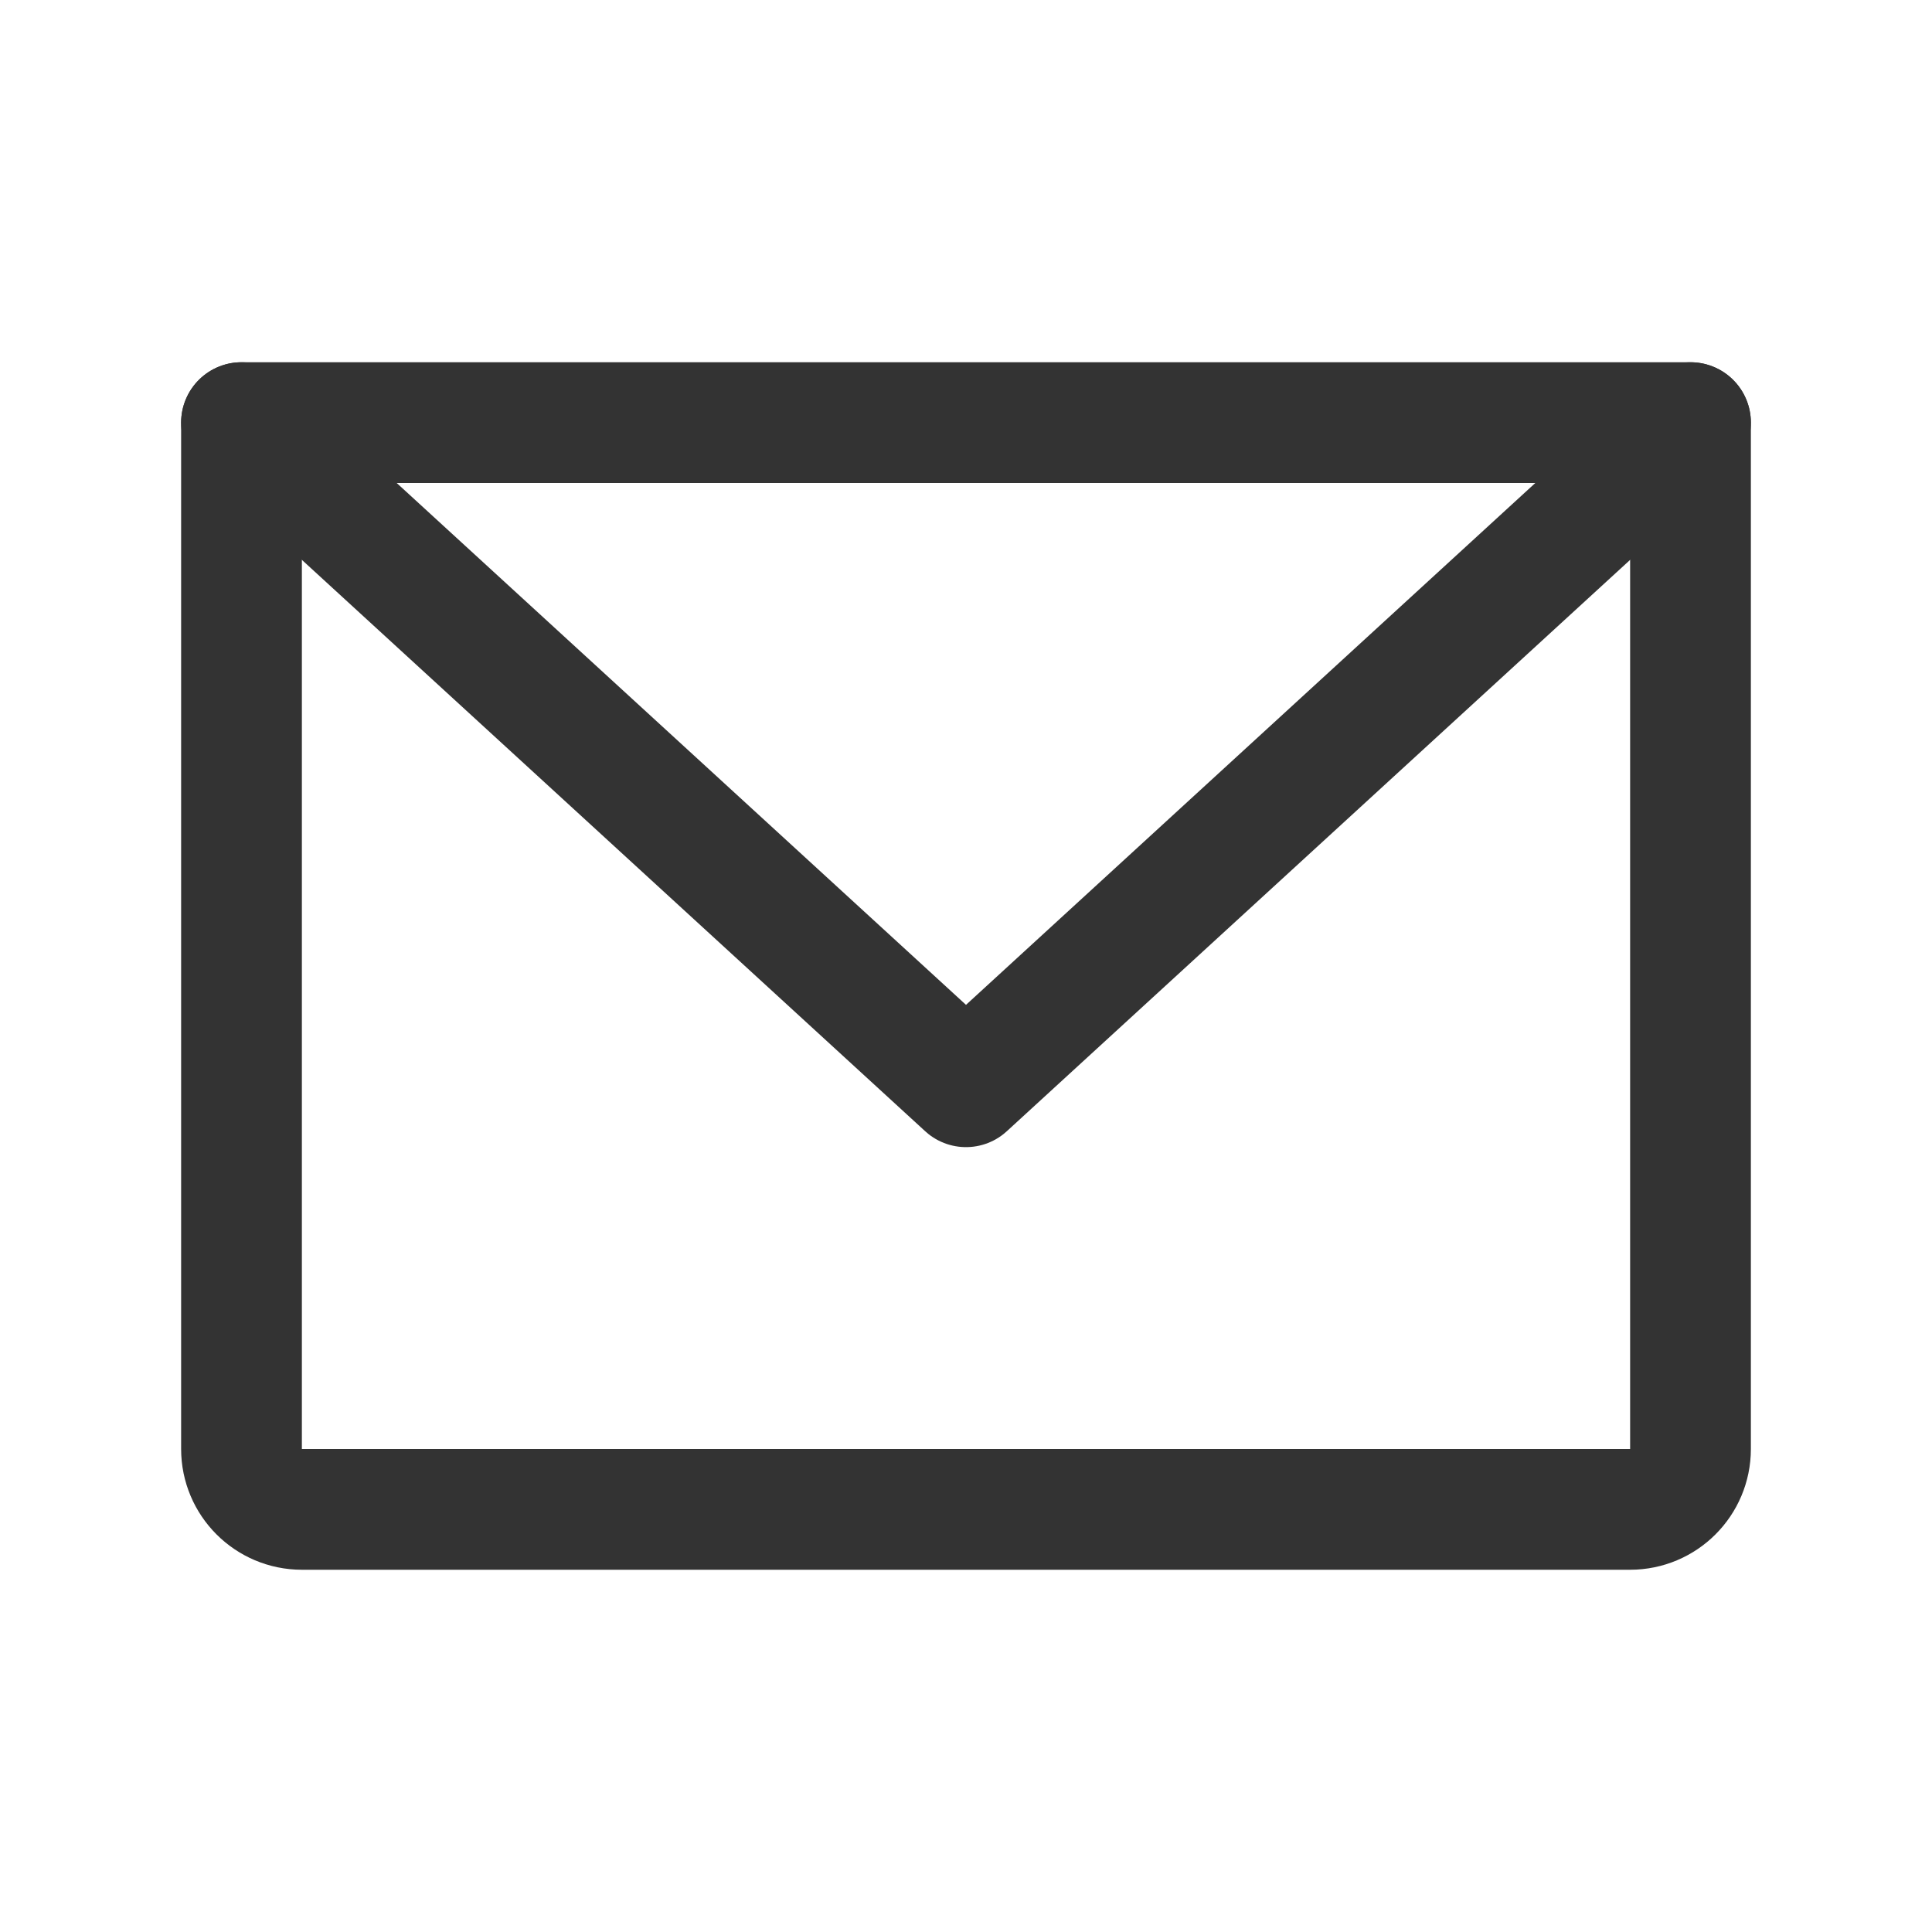 <?xml version="1.0" encoding="UTF-8"?>
<svg width="32px" height="32px" viewBox="0 0 32 32" version="1.1" xmlns="http://www.w3.org/2000/svg" xmlns:xlink="http://www.w3.org/1999/xlink">
    <title>ic-mail</title>
    <g id="00-desktop" stroke="none" stroke-width="1" fill="none" fill-rule="evenodd">
        <g id="02" transform="translate(-736, -480)">
            <g id="1" transform="translate(120, 288)">
                <g id="2" transform="translate(0, 160)">
                    <g id="1" transform="translate(616, 0)">
                        <g id="H3" transform="translate(0, 32)">
                            <g id="ic-mail" transform="translate(0, 0)">
                                <rect id="Rectangle" x="0" y="0" width="32" height="32"></rect>
                                <path d="M4,7 L28,7 L28,24 C28,24.552 27.552,25 27,25 L5,25 C4.448,25 4,24.552 4,24 L4,7 Z" id="Path" stroke="#333333" stroke-width="2" stroke-linecap="round" stroke-linejoin="round"></path>
                                <polyline id="Path" stroke="#333333" stroke-width="2" stroke-linecap="round" stroke-linejoin="round" points="28 7 16 18 4 7"></polyline>
                            </g>
                        </g>
                    </g>
                </g>
            </g>
        </g>
    </g>
</svg>